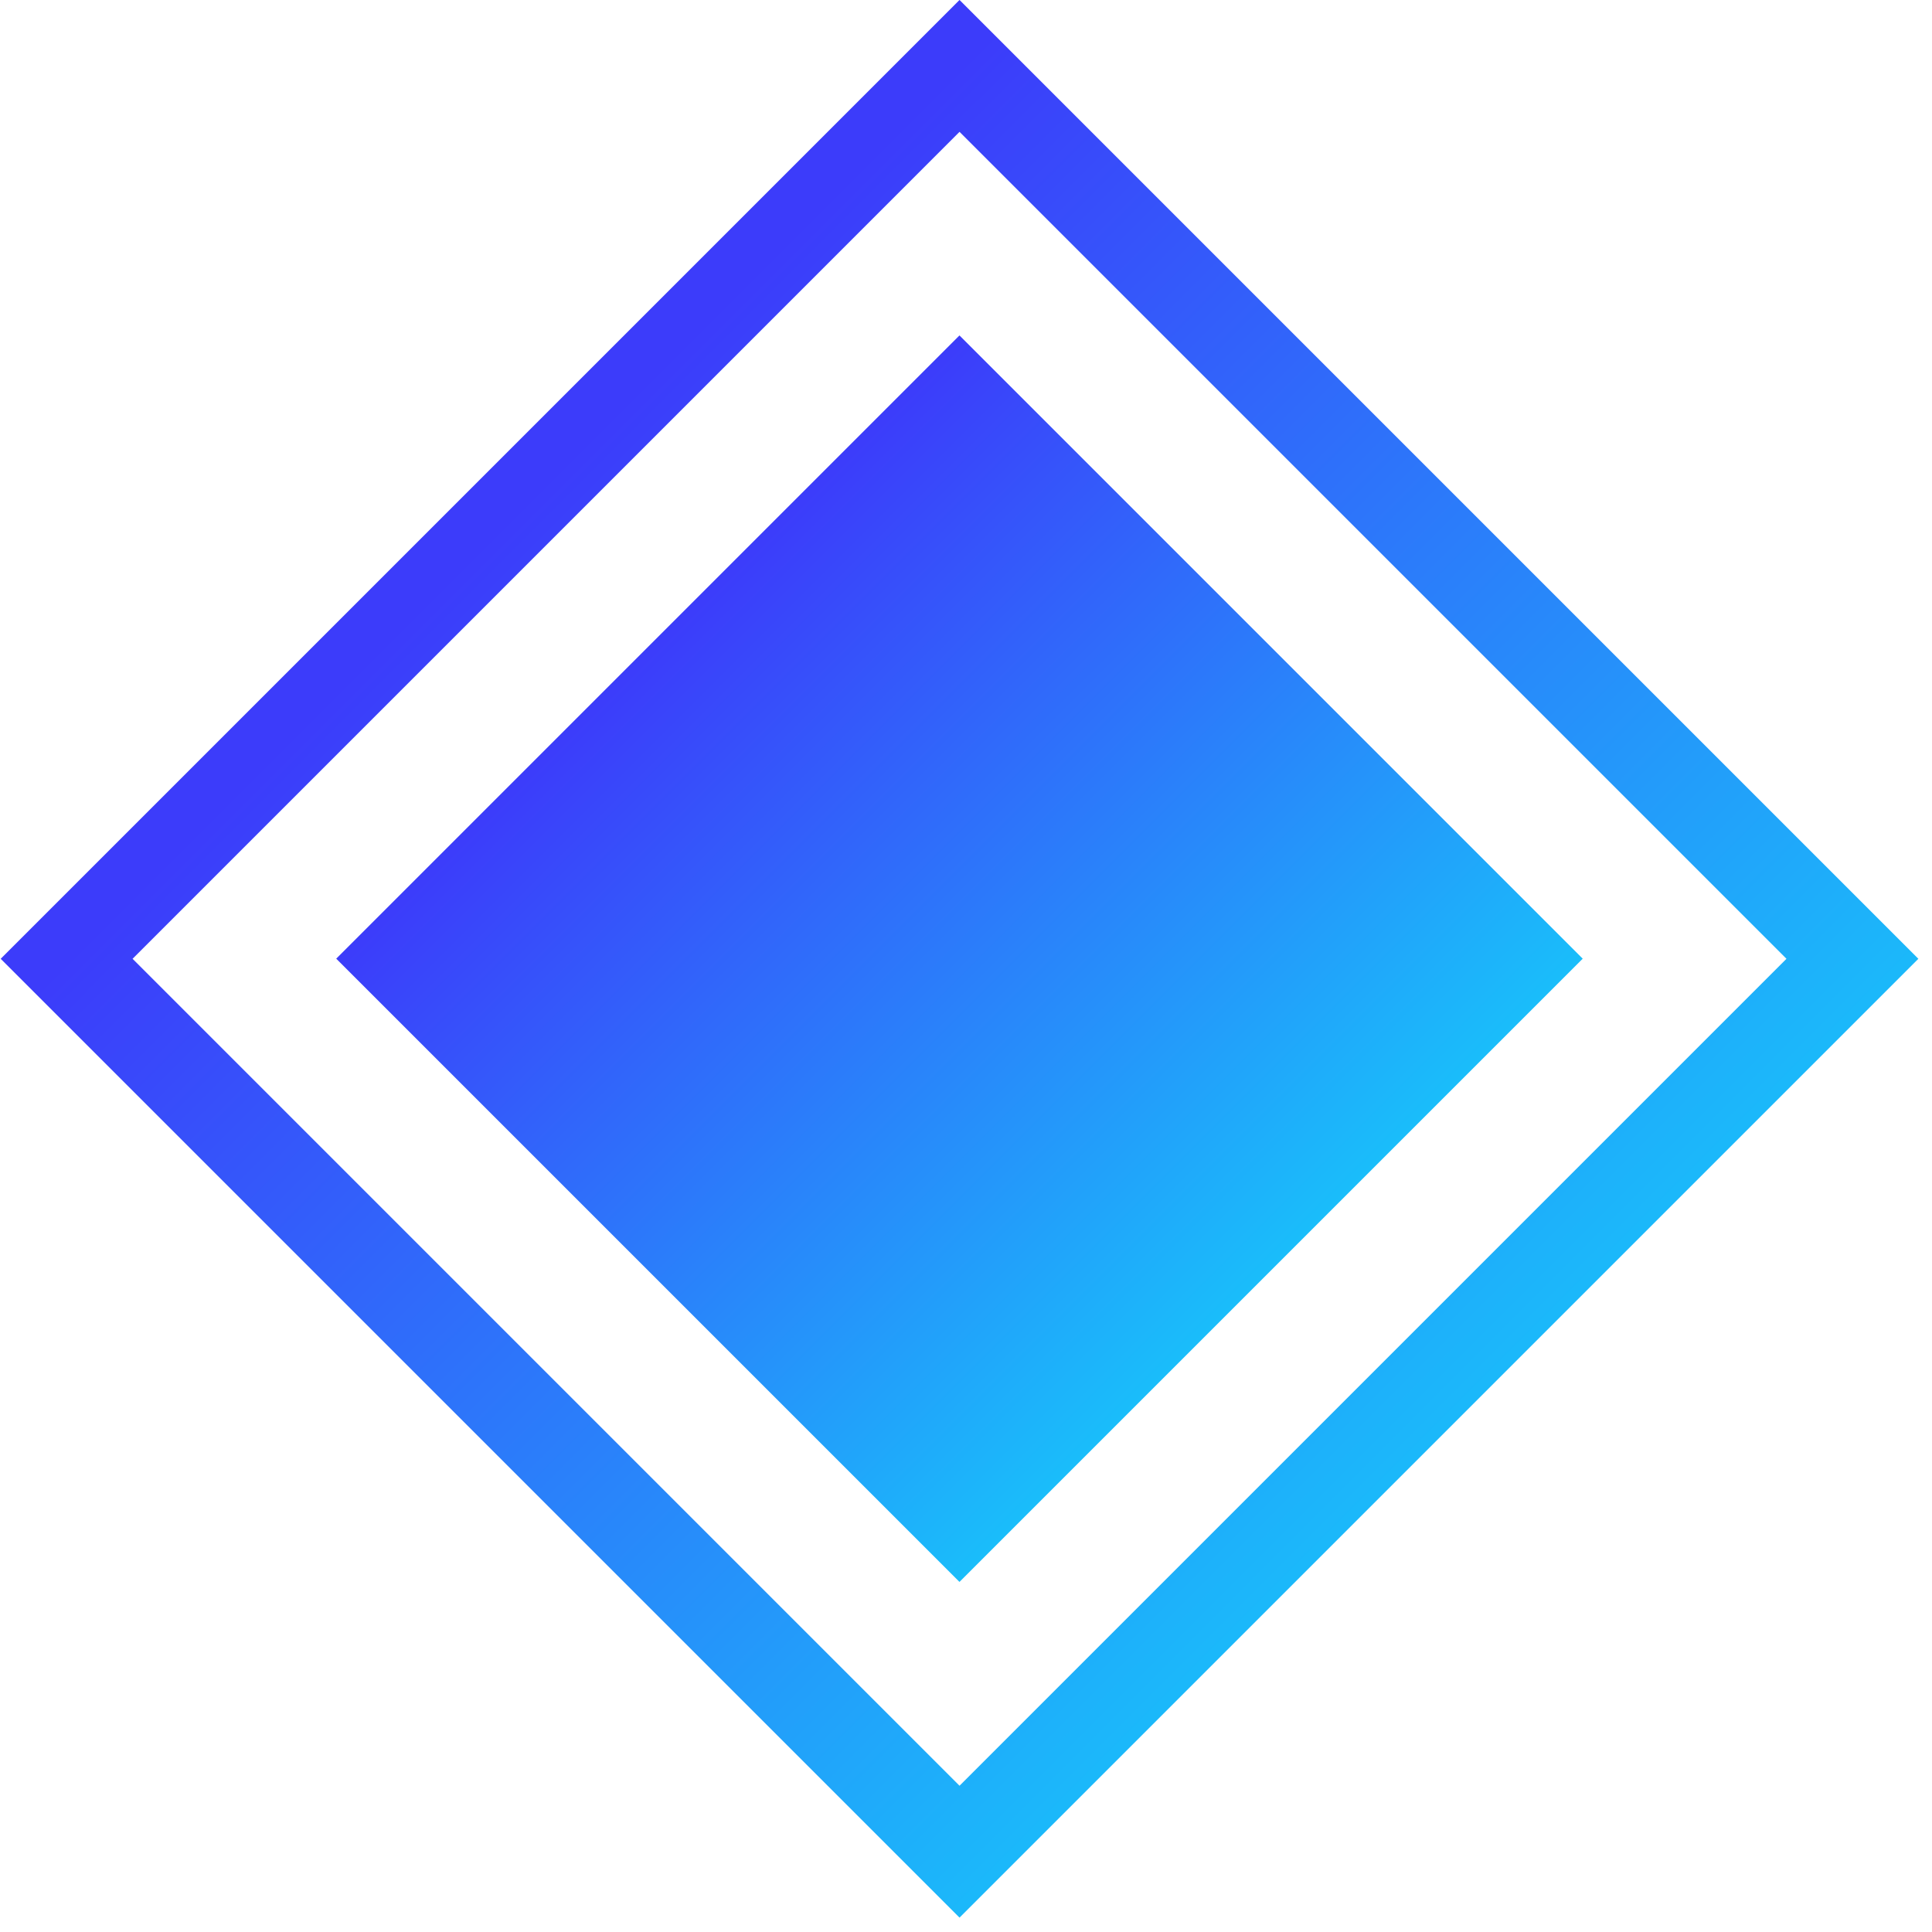<?xml version="1.0" encoding="UTF-8"?> <svg xmlns="http://www.w3.org/2000/svg" width="29" height="29" viewBox="0 0 29 29" fill="none"> <rect width="13.232" height="13.232" transform="matrix(0.707 0.707 -0.707 0.707 14.402 5.035)" fill="url(#paint0_linear_512_1302)"></rect> <rect y="0.989" width="18.957" height="18.957" transform="matrix(0.707 0.707 -0.707 0.707 15.102 0.29)" stroke="url(#paint1_linear_512_1302)" stroke-width="1.4"></rect> <defs> <linearGradient id="paint0_linear_512_1302" x1="9.85842e-08" y1="6.616" x2="13.232" y2="6.616" gradientUnits="userSpaceOnUse"> <stop stop-color="#3C3CFA"></stop> <stop offset="1" stop-color="#1ABDFA"></stop> </linearGradient> <linearGradient id="paint1_linear_512_1302" x1="1.51668e-07" y1="10.178" x2="20.357" y2="10.178" gradientUnits="userSpaceOnUse"> <stop stop-color="#3C3CFA"></stop> <stop offset="1" stop-color="#1ABDFA"></stop> </linearGradient> </defs> </svg> 